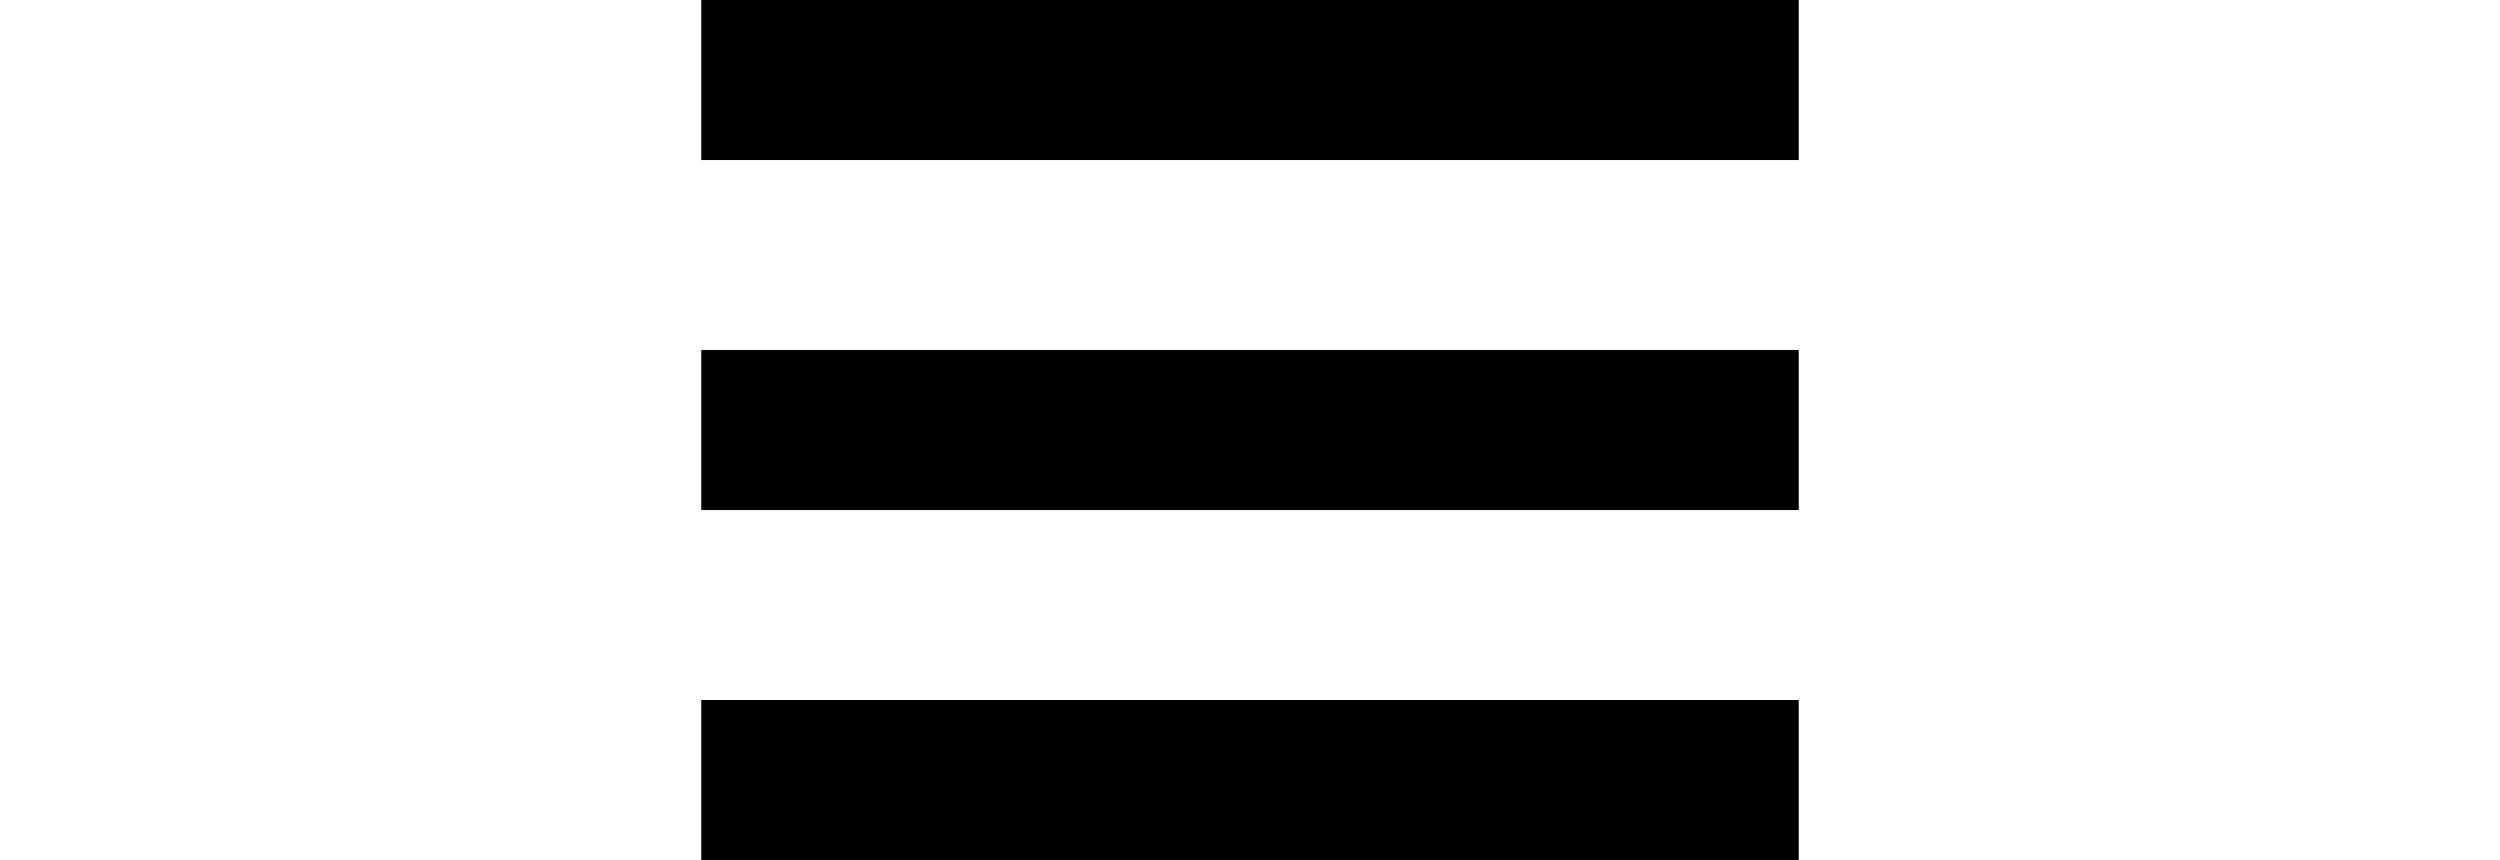 <svg xmlns="http://www.w3.org/2000/svg" width="50" height="17.201" viewBox="0 0 21.949 17.201">
  <g id="Ham" transform="translate(-363.025 -37.673)">
    <rect id="Rectangle_9" data-name="Rectangle 9" width="21.949" height="3.201" transform="translate(363.025 37.673)"/>
    <rect id="Rectangle_10" data-name="Rectangle 10" width="21.949" height="3.201" transform="translate(363.025 44.673)"/>
    <rect id="Rectangle_11" data-name="Rectangle 11" width="21.949" height="3.201" transform="translate(363.025 51.673)"/>
  </g>
</svg>
